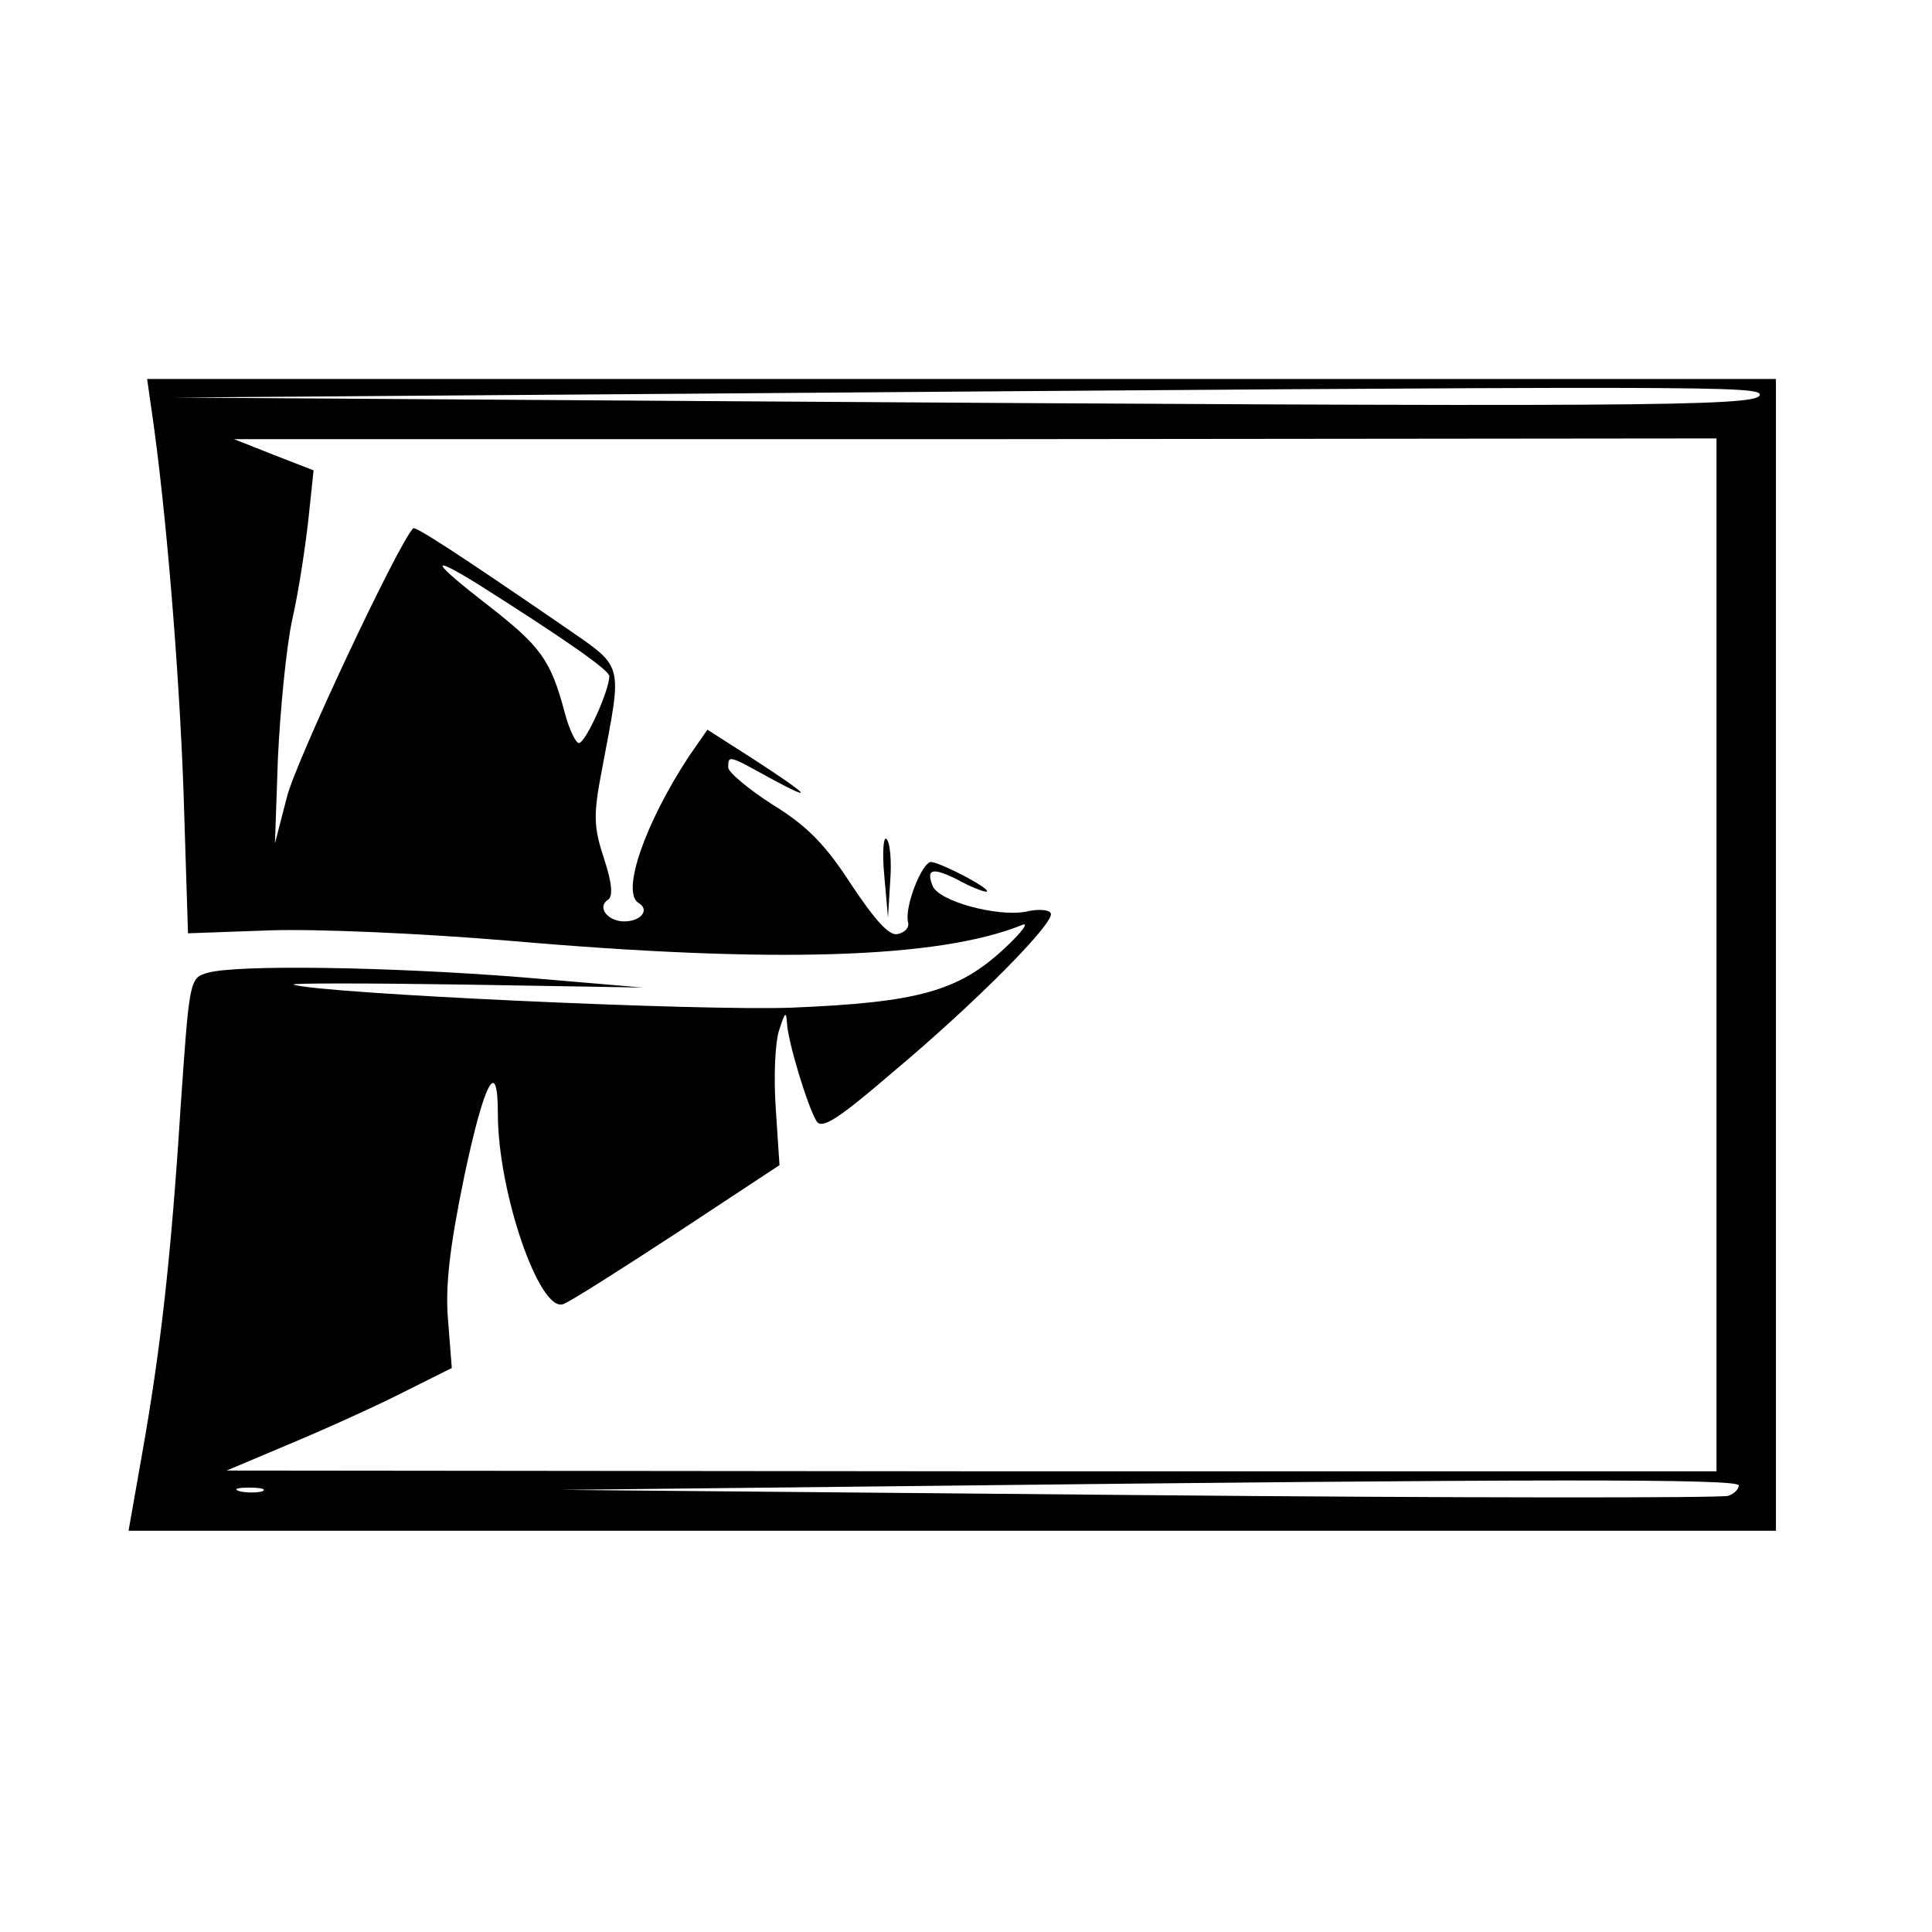 <?xml version="1.0" standalone="no"?>
<!DOCTYPE svg PUBLIC "-//W3C//DTD SVG 20010904//EN"
 "http://www.w3.org/TR/2001/REC-SVG-20010904/DTD/svg10.dtd">
<svg version="1.0" xmlns="http://www.w3.org/2000/svg"
 width="260pt" height="260pt" viewBox="0 0 260 260"
 preserveAspectRatio="xMidYMid meet">
<g transform="translate(0,260) scale(0.1,-0.1)"
fill="#000000" stroke="none">
<path d="M204 2048 c19 -129 37 -346 43 -514 l6 -190 111 4 c63 2 202 -4 321
-14 356 -31 578 -24 690 21 11 5 0 -10 -25 -33 -61 -56 -115 -71 -283 -78
-119 -5 -639 19 -672 31 -5 2 98 2 230 0 l240 -4 -165 14 c-178 14 -380 17
-420 6 -25 -7 -25 -8 -37 -182 -13 -204 -27 -326 -52 -467 l-18 -102 1108 0
1109 0 0 775 0 775 -1096 0 -1096 0 6 -42z m2164 20 c-5 -15 -173 -16 -1380
-8 l-753 5 670 5 c1411 11 1467 11 1463 -2z m-58 -753 l0 -695 -1002 0 -1003
1 90 38 c50 21 118 52 151 69 l62 31 -5 64 c-4 46 2 98 22 195 27 127 45 161
45 83 0 -105 56 -268 88 -256 9 3 78 47 153 96 l138 91 -5 76 c-3 43 -1 91 5
107 7 22 9 25 10 9 1 -25 28 -114 40 -133 7 -11 29 3 100 64 116 97 222 205
215 216 -2 5 -18 6 -34 2 -38 -7 -117 14 -125 35 -9 23 0 25 34 8 16 -9 34
-16 38 -16 12 1 -60 39 -74 40 -12 0 -36 -60 -31 -81 2 -7 -4 -14 -14 -16 -11
-3 -30 18 -62 66 -35 54 -59 79 -106 108 -33 21 -60 44 -60 50 0 17 0 17 56
-14 63 -34 54 -24 -23 26 l-61 39 -25 -36 c-59 -90 -91 -182 -68 -197 16 -9 4
-25 -19 -25 -22 0 -37 19 -22 29 7 4 6 22 -5 55 -14 43 -15 58 -3 120 28 150
32 135 -57 197 -137 94 -194 131 -197 128 -21 -22 -159 -316 -170 -362 l-16
-62 4 115 c3 63 11 147 19 185 9 39 18 100 22 136 l7 66 -54 21 -53 21 998 0
997 1 0 -695z m-1667 499 c120 -76 177 -116 177 -124 0 -19 -32 -90 -41 -90
-4 0 -13 18 -19 41 -19 71 -32 89 -104 145 -75 58 -81 70 -13 28z m1697 -1213
c0 -5 -6 -11 -14 -14 -8 -3 -365 -3 -793 1 l-778 7 460 5 c868 10 1125 10
1125 1z m-1987 -8 c-7 -2 -21 -2 -30 0 -10 3 -4 5 12 5 17 0 24 -2 18 -5z"/>
<path d="M1190 1422 l5 -57 3 49 c2 27 0 52 -5 57 -4 4 -6 -18 -3 -49z"/>
</g>
</svg>
